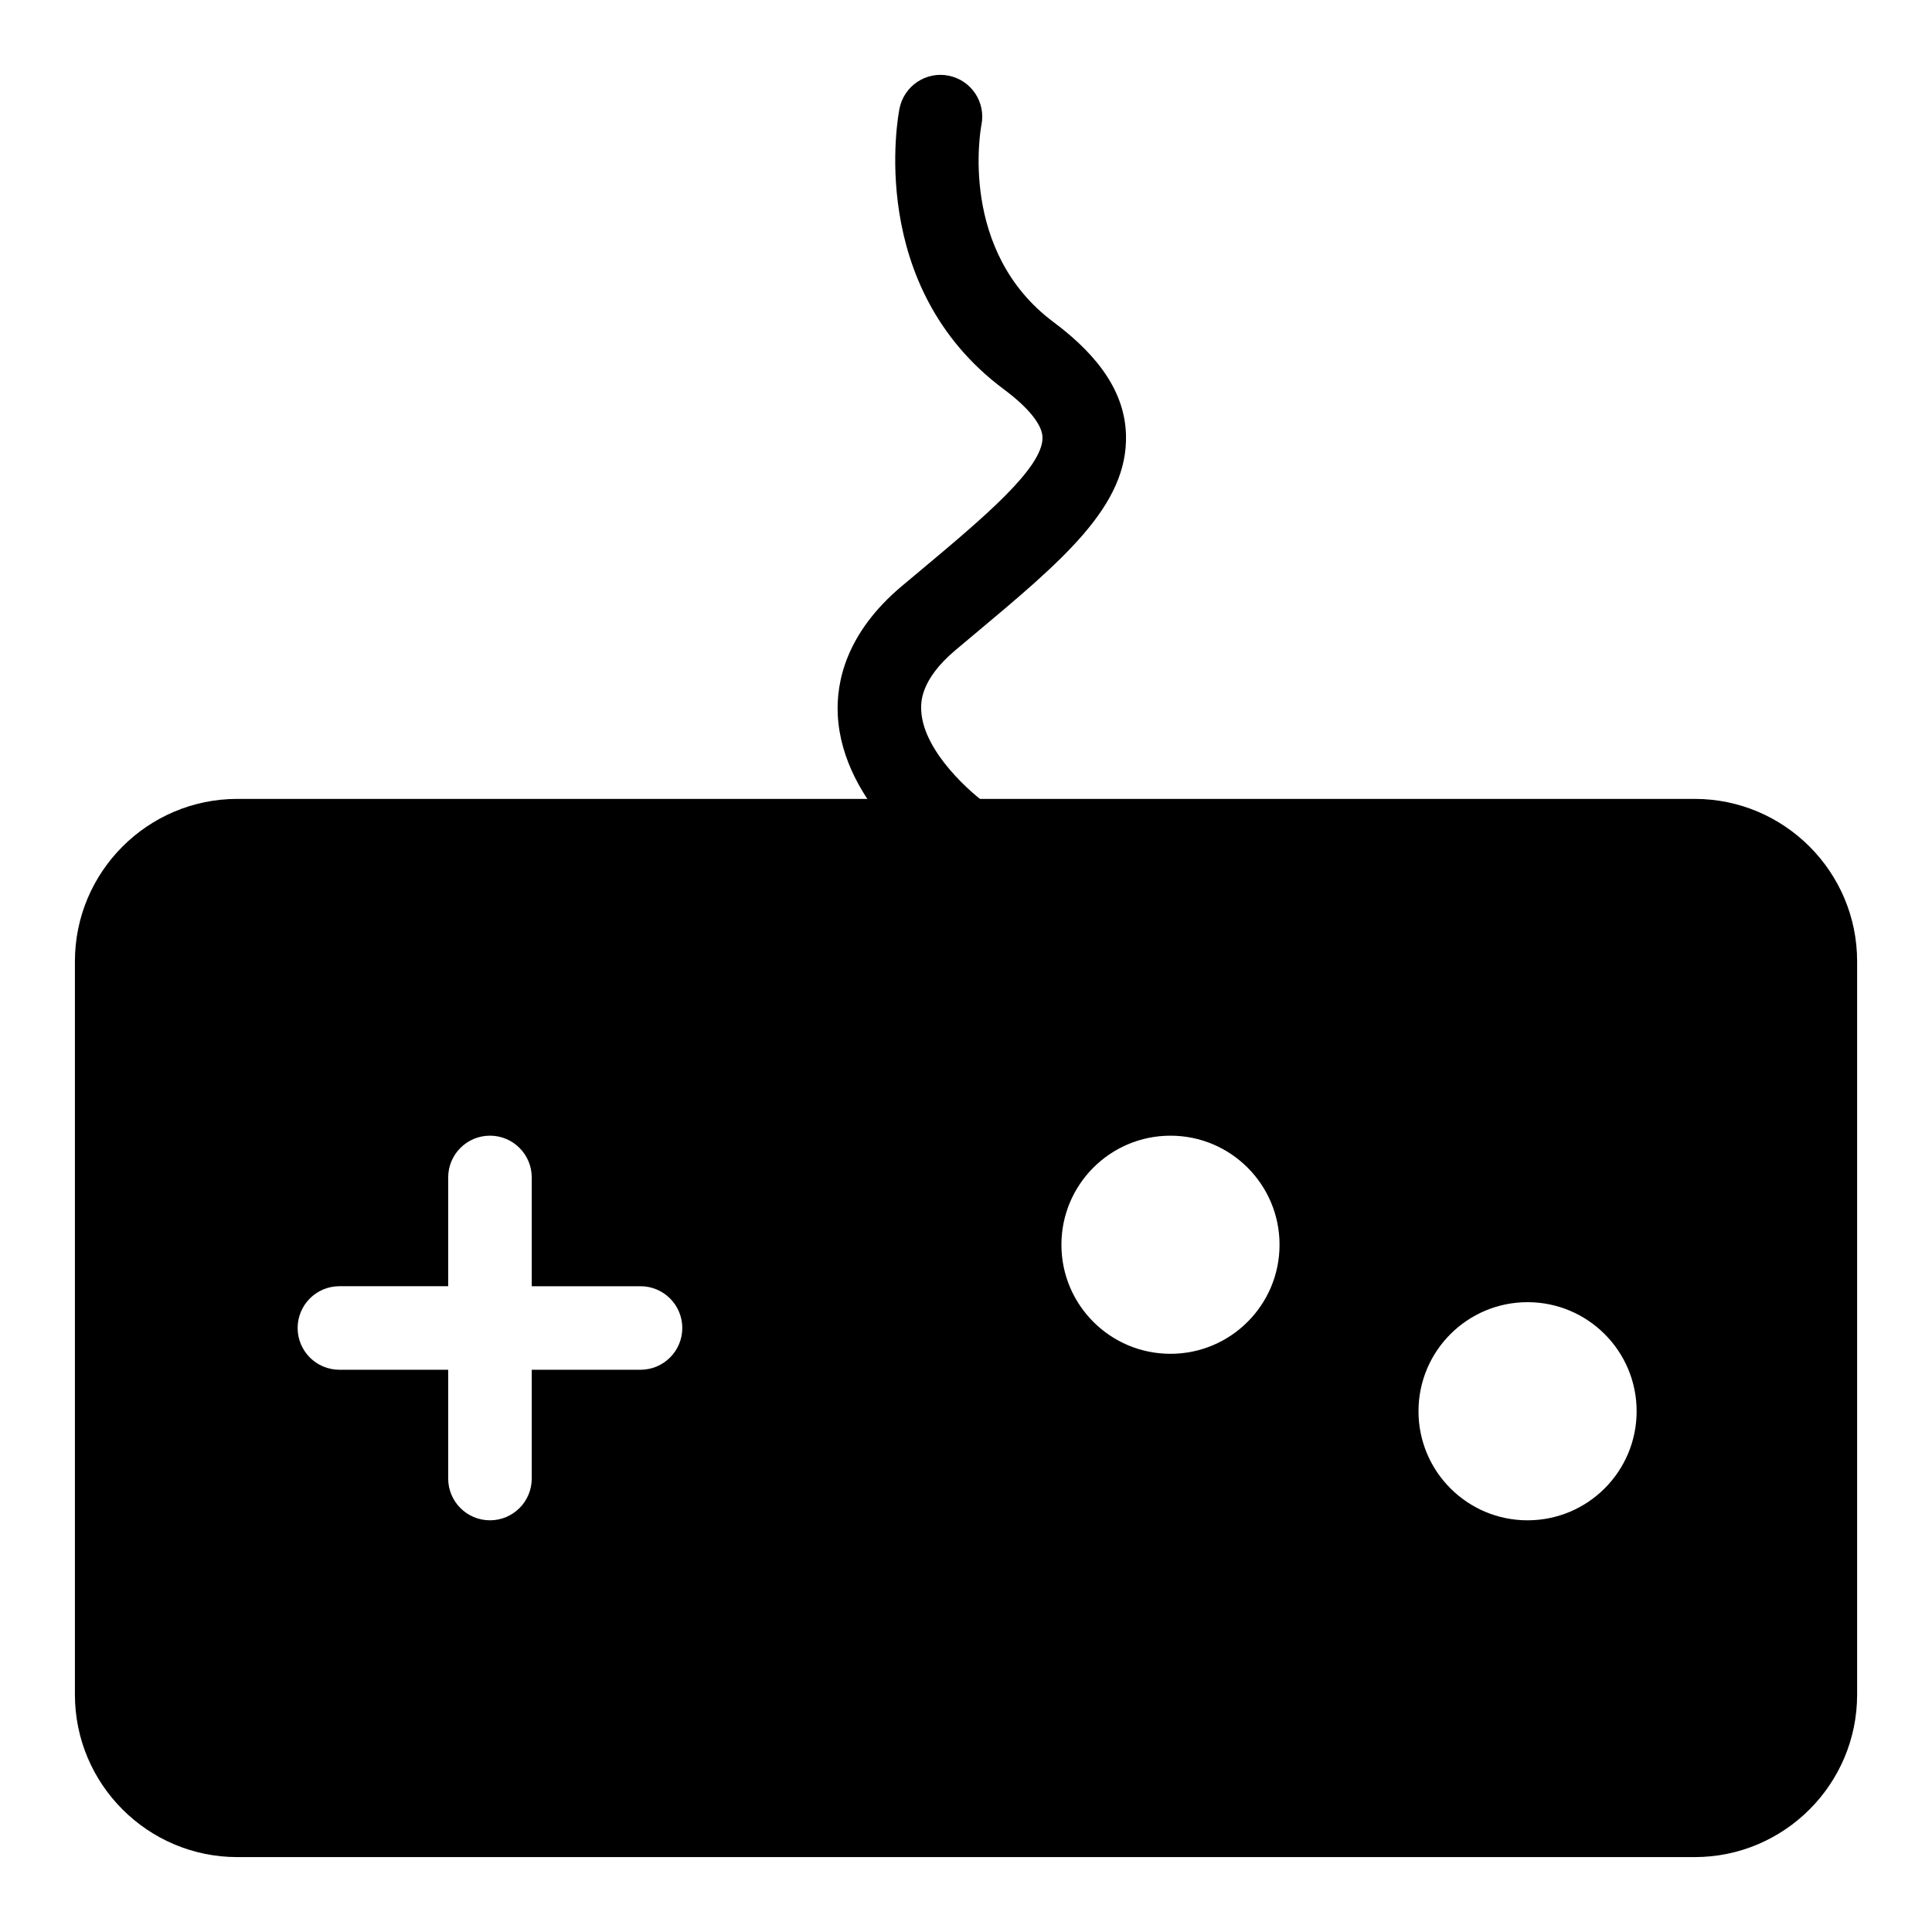 <?xml version="1.0" encoding="UTF-8"?>
<!-- Uploaded to: SVG Repo, www.svgrepo.com, Generator: SVG Repo Mixer Tools -->
<svg fill="#000000" width="800px" height="800px" version="1.1" viewBox="144 144 512 512" xmlns="http://www.w3.org/2000/svg">
 <g>
  <path d="m593.11 636.15h-386.21c-23.738 0-43.047-19.309-43.047-43.047v-194.34c0-23.738 19.309-43.047 43.047-43.047h386.21c23.738 0 43.047 19.309 43.047 43.047v194.34c0 23.738-19.309 43.047-43.047 43.047zm-386.21-258.29c-11.531 0-20.906 9.375-20.906 20.906v194.34c0 11.531 9.375 20.906 20.906 20.906h386.21c11.531 0 20.906-9.375 20.906-20.906v-194.34c0-11.531-9.375-20.906-20.906-20.906z"/>
  <path d="m593.1 366.79h-386.21c-17.66 0-31.98 14.316-31.98 31.98v194.33c0 17.664 14.316 31.98 31.98 31.98h386.21c17.66 0 31.977-14.316 31.977-31.98l0.004-194.33c0-17.664-14.316-31.98-31.98-31.98zm-279.36 140.21h-28.824v28.828c0 6.113-4.957 11.07-11.07 11.07-6.113 0-11.07-4.957-11.07-11.07v-28.828h-28.828c-6.113 0-11.07-4.957-11.07-11.07 0-6.113 4.957-11.07 11.07-11.07h28.828v-28.824c0-6.113 4.957-11.07 11.07-11.07 6.113 0 11.07 4.957 11.07 11.07v28.828h28.828c6.113 0 11.07 4.957 11.07 11.07-0.004 6.109-4.961 11.066-11.074 11.066zm140.45-4.227c-15.965 0-28.902-12.941-28.902-28.902 0-15.965 12.941-28.902 28.902-28.902 15.965 0 28.902 12.941 28.902 28.902s-12.941 28.902-28.902 28.902zm94.629 44.125c-15.965 0-28.902-12.941-28.902-28.906s12.941-28.902 28.902-28.902c15.965 0 28.906 12.941 28.906 28.902 0 15.965-12.941 28.906-28.906 28.906z"/>
  <path d="m399.99 377.86c-2.148 0-4.316-0.621-6.219-1.918-2.719-1.844-26.551-18.73-27.754-42.484-0.434-8.707 2.16-21.707 17.031-34.188l4.578-3.828c16.898-14.141 32.871-27.492 32.648-35.578-0.094-3.336-3.746-7.863-10.285-12.727-36.555-27.234-27.992-72.48-27.609-74.391 1.203-5.988 7.055-9.91 13.023-8.684 5.996 1.195 9.887 7.027 8.684 13.023-0.246 1.312-6.055 33.535 19.133 52.293 12.605 9.398 18.883 19.164 19.176 29.863 0.535 18.809-16.711 33.223-40.574 53.18l-4.539 3.805c-9.555 8.02-9.246 14.117-9.145 16.113 0.547 10.977 13.57 22.227 18.09 25.297 5.051 3.438 6.363 10.328 2.926 15.379-2.144 3.148-5.625 4.844-9.164 4.844z"/>
 </g>
</svg>